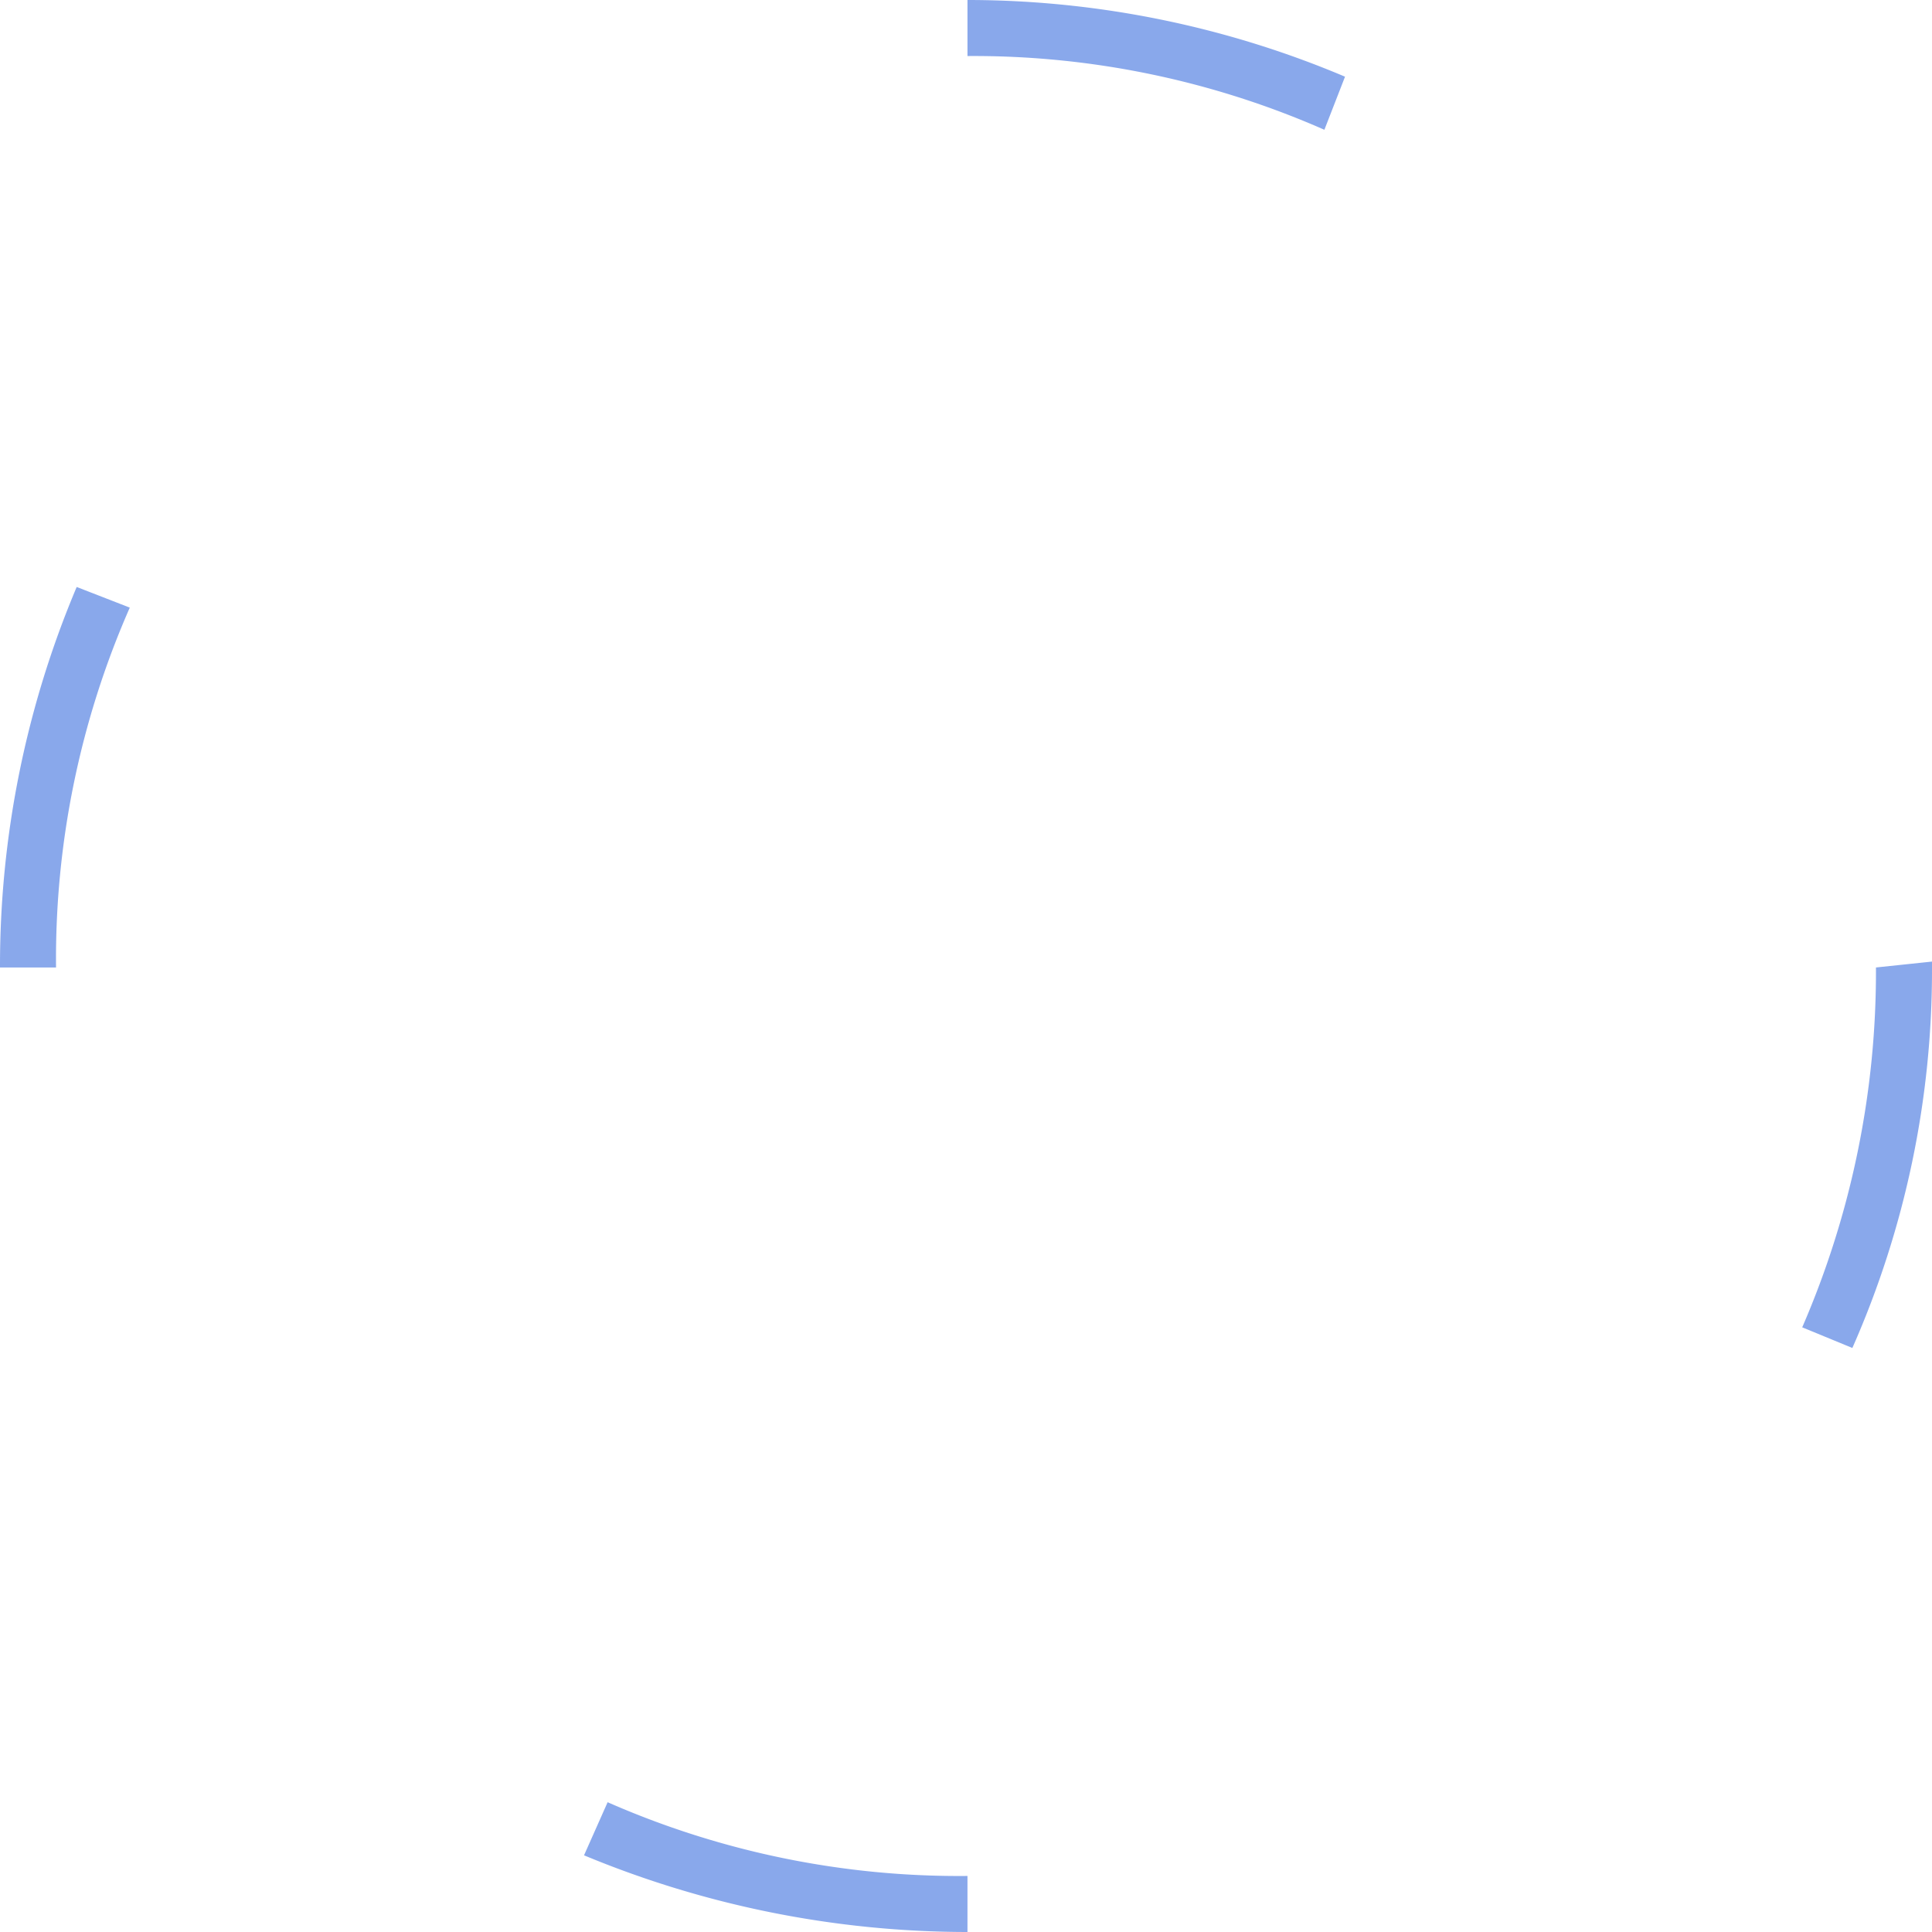 <svg xmlns="http://www.w3.org/2000/svg"   width="54" height="54"  viewBox="0 0 65.5 65.5"><defs><style>.cls-1{opacity:0.5;}.cls-2{fill:#1351D8;}</style></defs><title>Asset 14</title><g id="Layer_2" ><g id="Layer_1-2" ><g class="cls-1"><path class="cls-2" d="M32.8,65.5h0a33.9,33.9,0,0,1-13-2.6l.8-1.8a29.6,29.6,0,0,0,12.2,2.5Zm30-19.8L61.1,45a30.3,30.3,0,0,0,2.5-12.2l1.9-.2v.2A31.7,31.7,0,0,1,62.8,45.7ZM.3,32.8H0A33,33,0,0,1,2.6,19.9l1.8.7A29.6,29.6,0,0,0,1.9,32.8ZM44.9,4.4A29.5,29.5,0,0,0,32.8,1.9V0h.1A32.9,32.9,0,0,1,45.6,2.6Z"/></g></g></g></svg>